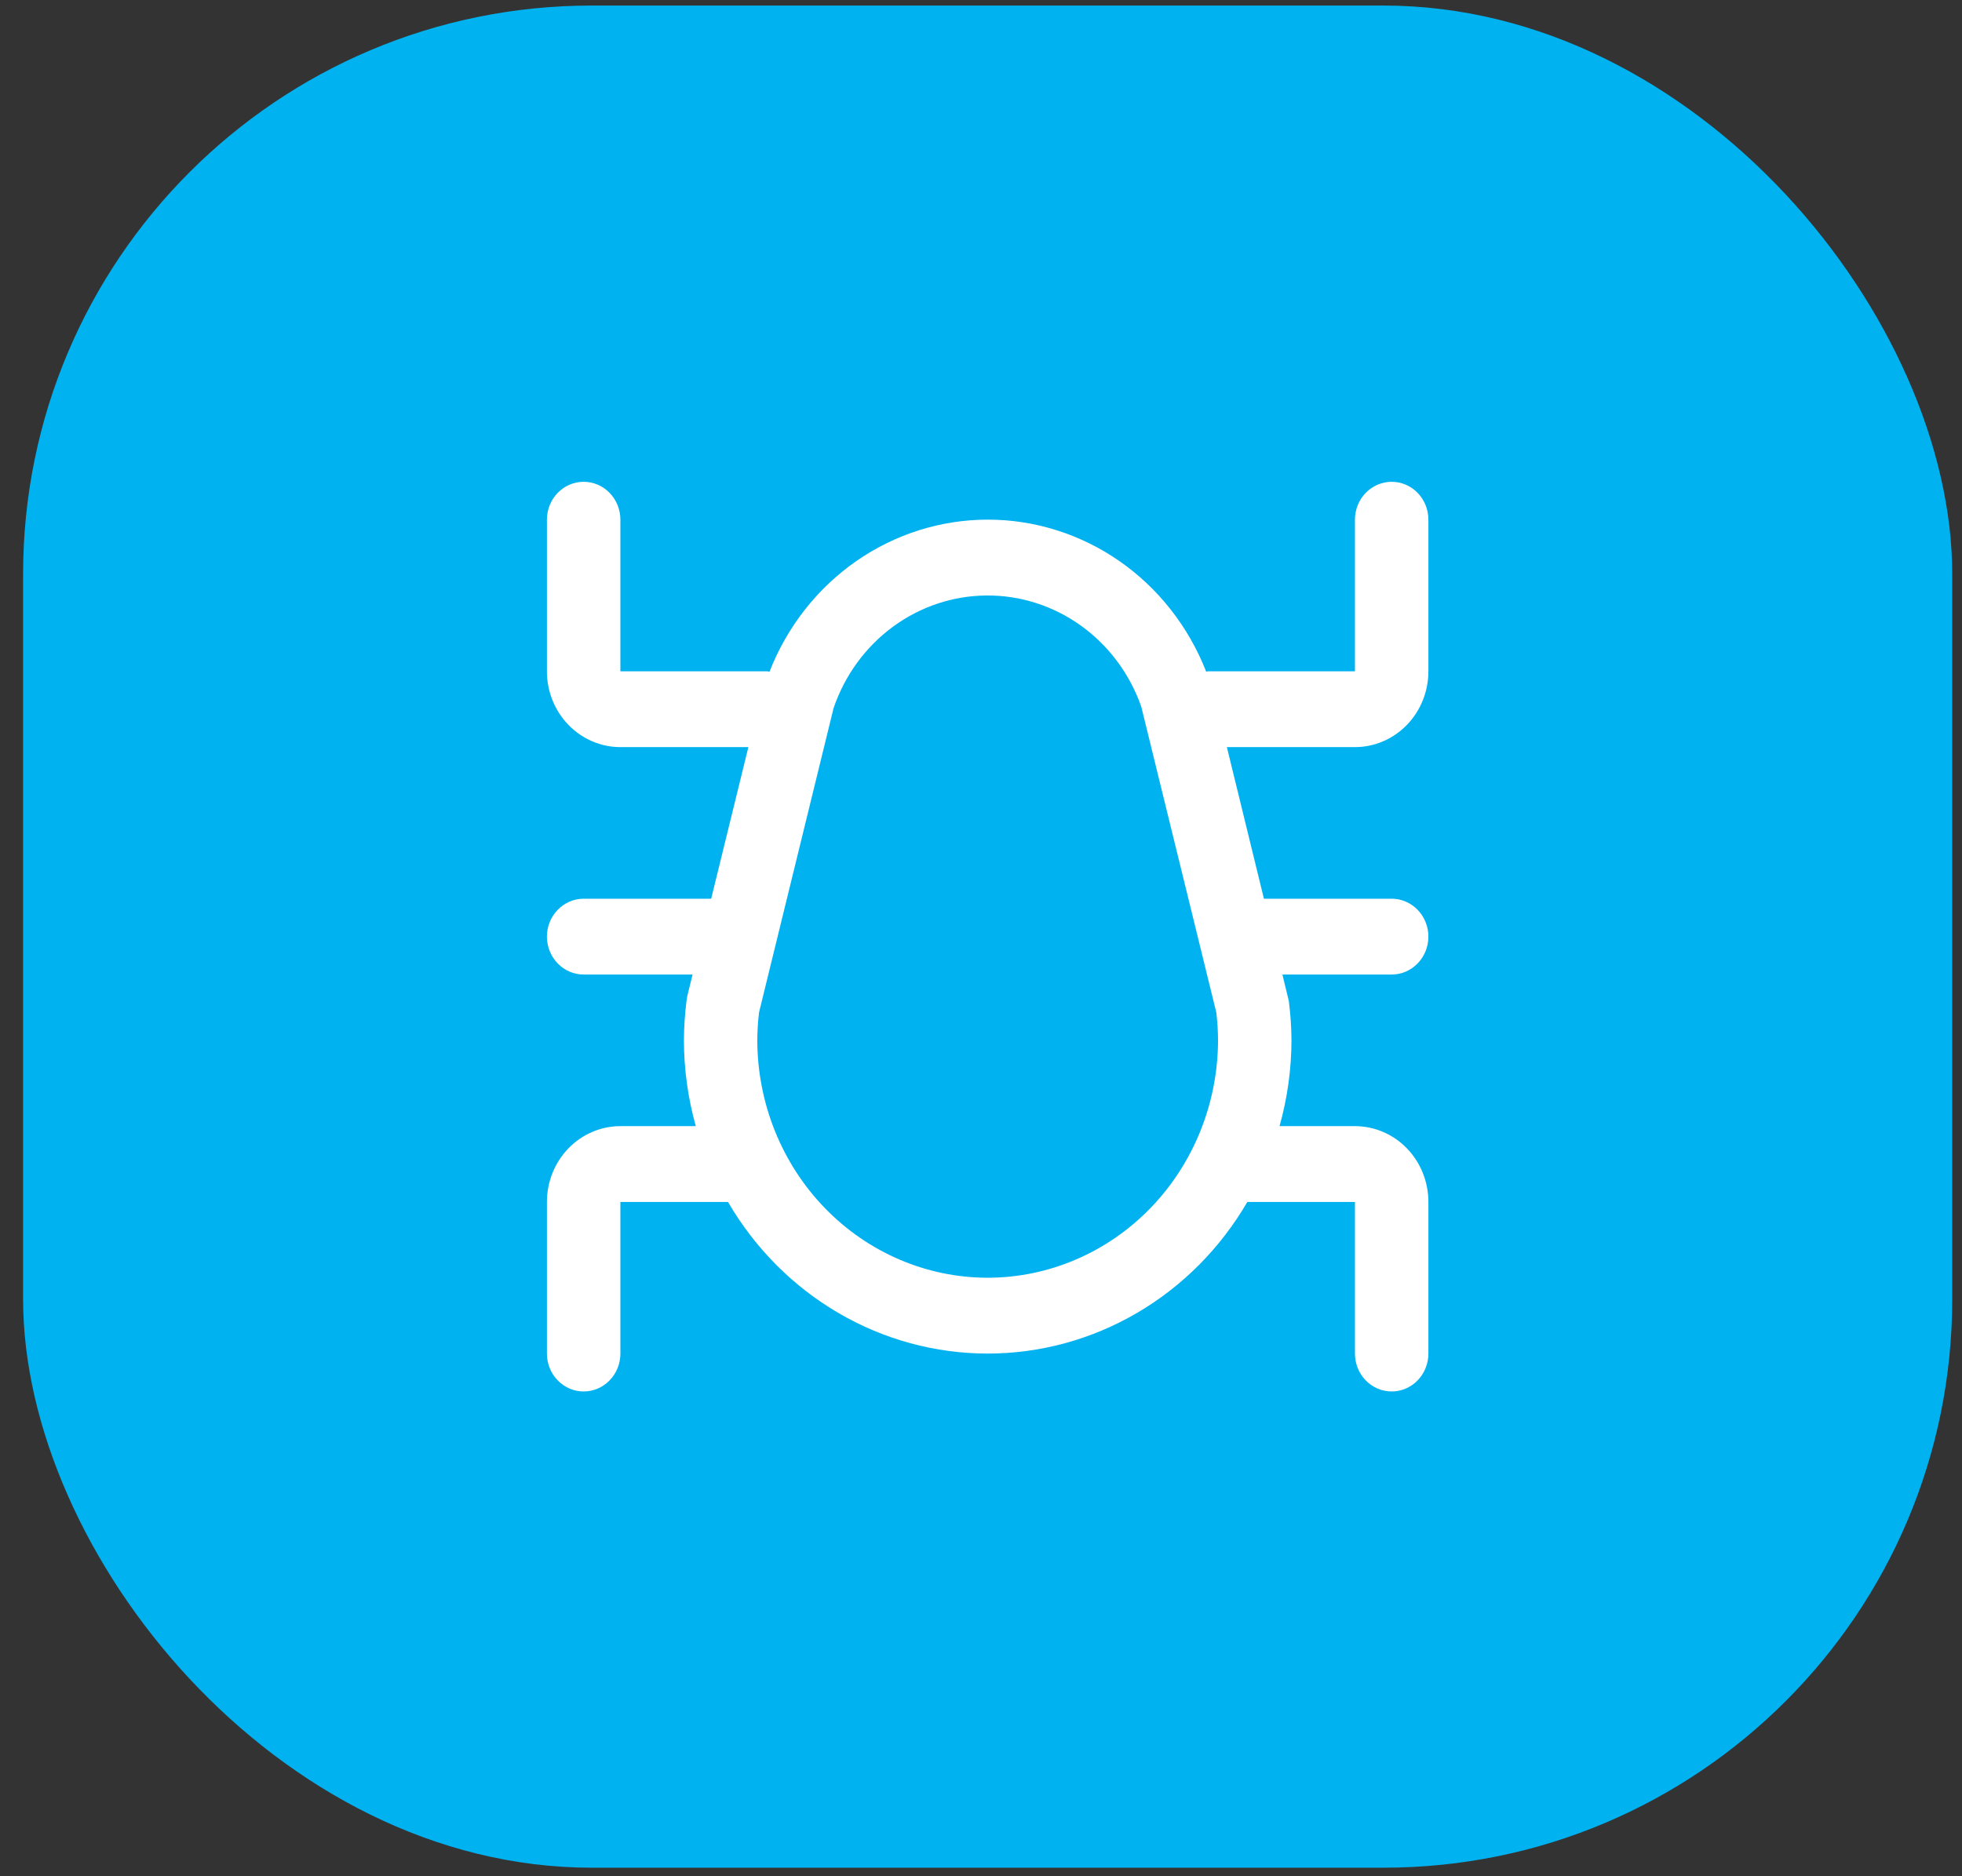 <?xml version="1.0" encoding="UTF-8"?>
<svg xmlns="http://www.w3.org/2000/svg" width="69" height="66" viewBox="0 0 69 66" fill="none">
  <rect x="0" y="0" width="69" height="66" fill="#333333" stroke="none"/>
  <rect x="0.812" y="0.195" width="67.844" height="65.505" rx="20" fill="#00B2F0"></rect>
  <g clip-path="url(#clip0_10280_31)">
    <path d="M47.651 26.281C48.336 26.281 48.993 26 49.478 25.5C49.962 25 50.234 24.321 50.234 23.614V18.281C50.234 17.927 50.098 17.588 49.856 17.338C49.614 17.088 49.285 16.948 48.943 16.948C48.6 16.948 48.272 17.088 48.029 17.338C47.787 17.588 47.651 17.927 47.651 18.281V23.614H42.484C42.461 23.614 42.443 23.626 42.42 23.628C41.802 22.047 40.741 20.694 39.373 19.741C38.004 18.788 36.391 18.279 34.741 18.279C33.09 18.279 31.477 18.788 30.109 19.741C28.741 20.694 27.68 22.047 27.062 23.628C27.035 23.629 27.012 23.614 26.984 23.614H21.818V18.281C21.818 17.927 21.682 17.588 21.439 17.338C21.197 17.088 20.869 16.948 20.526 16.948C20.183 16.948 19.855 17.088 19.613 17.338C19.37 17.588 19.234 17.927 19.234 18.281V23.614C19.234 24.321 19.506 25 19.991 25.5C20.476 26 21.133 26.281 21.818 26.281H26.319L25.011 31.614H20.526C20.183 31.614 19.855 31.755 19.613 32.005C19.37 32.255 19.234 32.594 19.234 32.947C19.234 33.301 19.37 33.64 19.613 33.89C19.855 34.14 20.183 34.281 20.526 34.281H24.356L24.169 35.045L24.143 35.214C24.085 35.67 24.055 36.13 24.052 36.59C24.054 37.613 24.194 38.631 24.47 39.614H21.818C21.133 39.614 20.476 39.895 19.991 40.395C19.506 40.895 19.234 41.574 19.234 42.281V47.614C19.234 47.968 19.37 48.307 19.613 48.557C19.855 48.807 20.183 48.947 20.526 48.947C20.869 48.947 21.197 48.807 21.439 48.557C21.682 48.307 21.818 47.968 21.818 47.614V42.281H25.602C26.549 43.908 27.888 45.254 29.488 46.188C31.088 47.123 32.896 47.614 34.734 47.614C36.573 47.614 38.38 47.123 39.981 46.188C41.581 45.254 42.919 43.908 43.867 42.281H47.651V47.614C47.651 47.968 47.787 48.307 48.029 48.557C48.272 48.807 48.6 48.947 48.943 48.947C49.285 48.947 49.614 48.807 49.856 48.557C50.098 48.307 50.234 47.968 50.234 47.614V42.281C50.234 41.574 49.962 40.895 49.478 40.395C48.993 39.895 48.336 39.614 47.651 39.614H44.999C45.276 38.629 45.417 37.609 45.419 36.584C45.415 36.126 45.384 35.668 45.326 35.214L45.1 34.281H48.943C49.285 34.281 49.614 34.14 49.856 33.89C50.098 33.64 50.234 33.301 50.234 32.947C50.234 32.594 50.098 32.255 49.856 32.005C49.614 31.755 49.285 31.614 48.943 31.614H44.45L43.147 26.281H47.651ZM34.734 44.947C32.586 44.945 30.527 44.063 29.008 42.495C27.489 40.927 26.635 38.801 26.633 36.584C26.635 36.259 26.655 35.936 26.694 35.614L29.316 24.907C29.709 23.754 30.439 22.755 31.404 22.046C32.369 21.337 33.522 20.953 34.707 20.947C35.891 20.941 37.048 21.313 38.02 22.012C38.992 22.712 39.73 23.704 40.135 24.853L42.775 35.614C42.814 35.935 42.834 36.258 42.836 36.581C42.834 38.799 41.98 40.925 40.462 42.494C38.943 44.063 36.883 44.945 34.734 44.947Z" fill="white"></path>
  </g>
  <defs>
    <clipPath id="clip0_10280_31">
      <rect width="31" height="32" fill="white" transform="translate(19.234 16.948)"></rect>
    </clipPath>
  </defs>
</svg>
